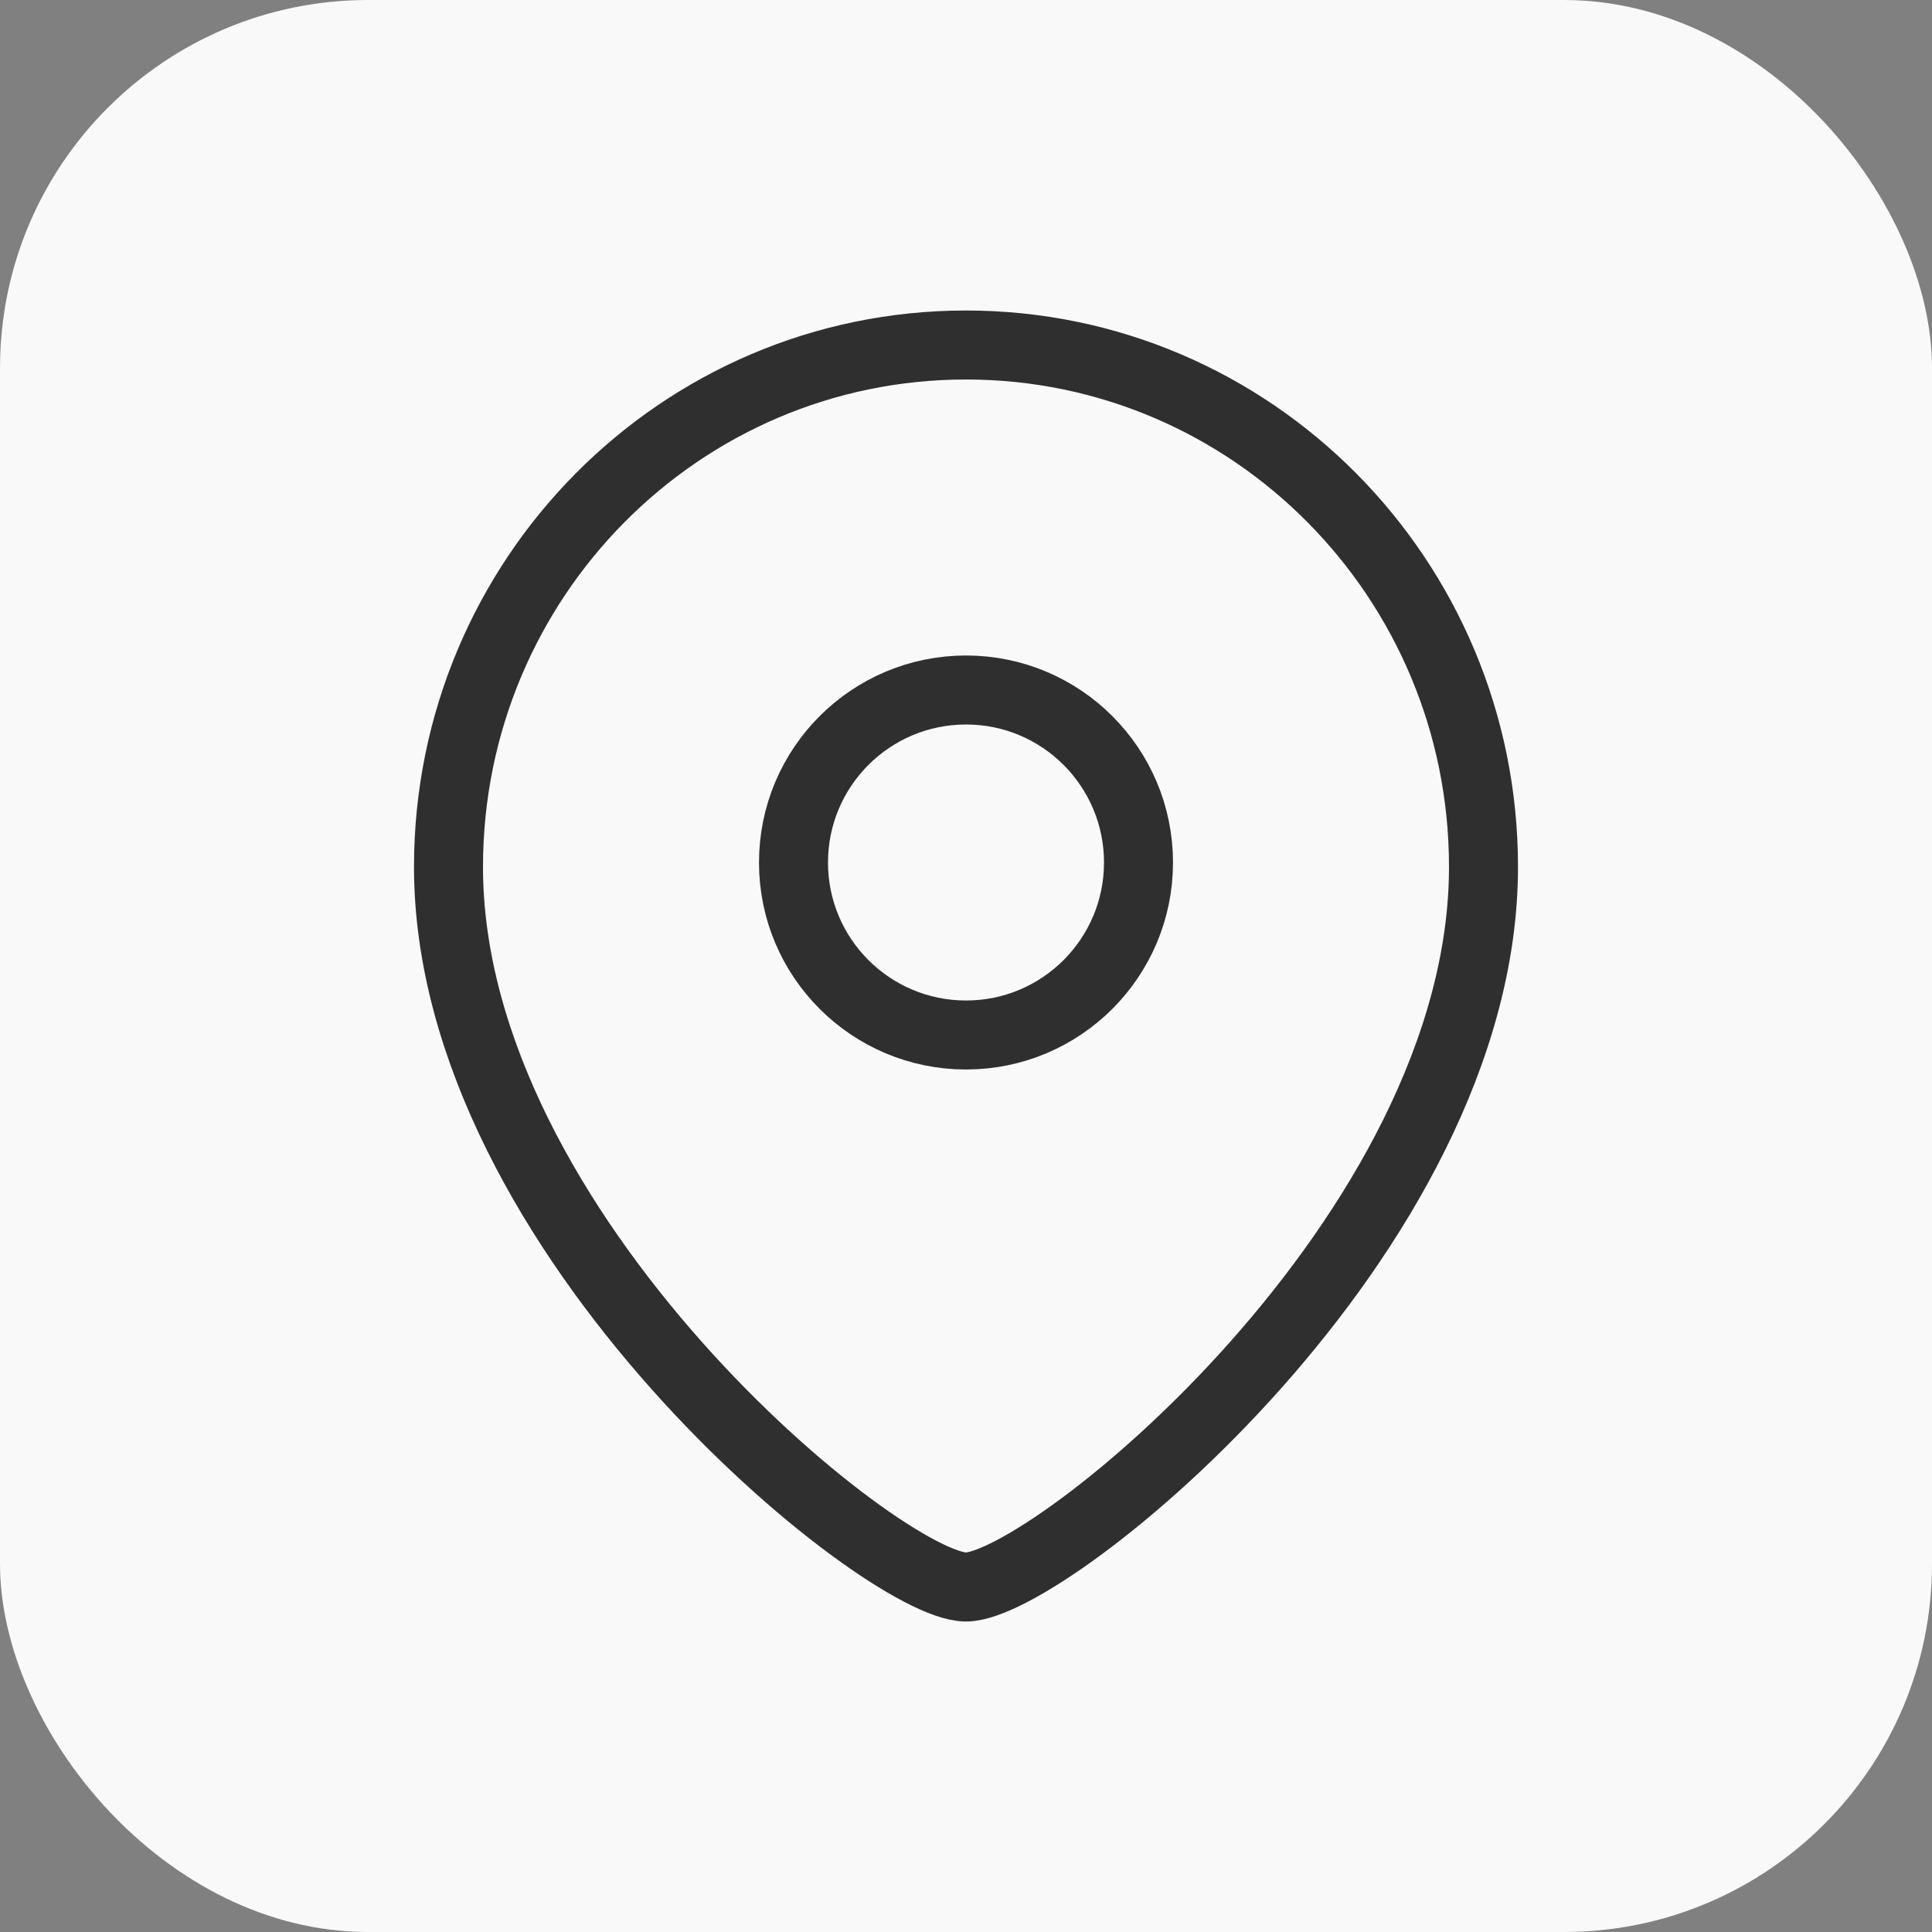 <svg width="42" height="42" viewBox="0 0 42 42" fill="none" xmlns="http://www.w3.org/2000/svg">
<rect x="0" y="0" width="42" height="42" fill="#808080" stroke="none"/>
<rect width="42" height="42" rx="8" fill="#F9F9F9"/>
<path fill-rule="evenodd" clip-rule="evenodd" d="M24.75 18.751C24.75 16.679 23.071 15 21.001 15C18.929 15 17.25 16.679 17.25 18.751C17.25 20.821 18.929 22.5 21.001 22.5C23.071 22.5 24.75 20.821 24.75 18.751Z" stroke="#2F2F2F" stroke-width="1.5" stroke-linecap="round" stroke-linejoin="round"/>
<path fill-rule="evenodd" clip-rule="evenodd" d="M20.999 34.5C19.202 34.5 9.75 26.848 9.75 18.845C9.75 12.58 14.786 7.5 20.999 7.5C27.213 7.5 32.25 12.58 32.25 18.845C32.25 26.848 22.797 34.5 20.999 34.5Z" stroke="#2F2F2F" stroke-width="1.5" stroke-linecap="round" stroke-linejoin="round"/>
</svg>
